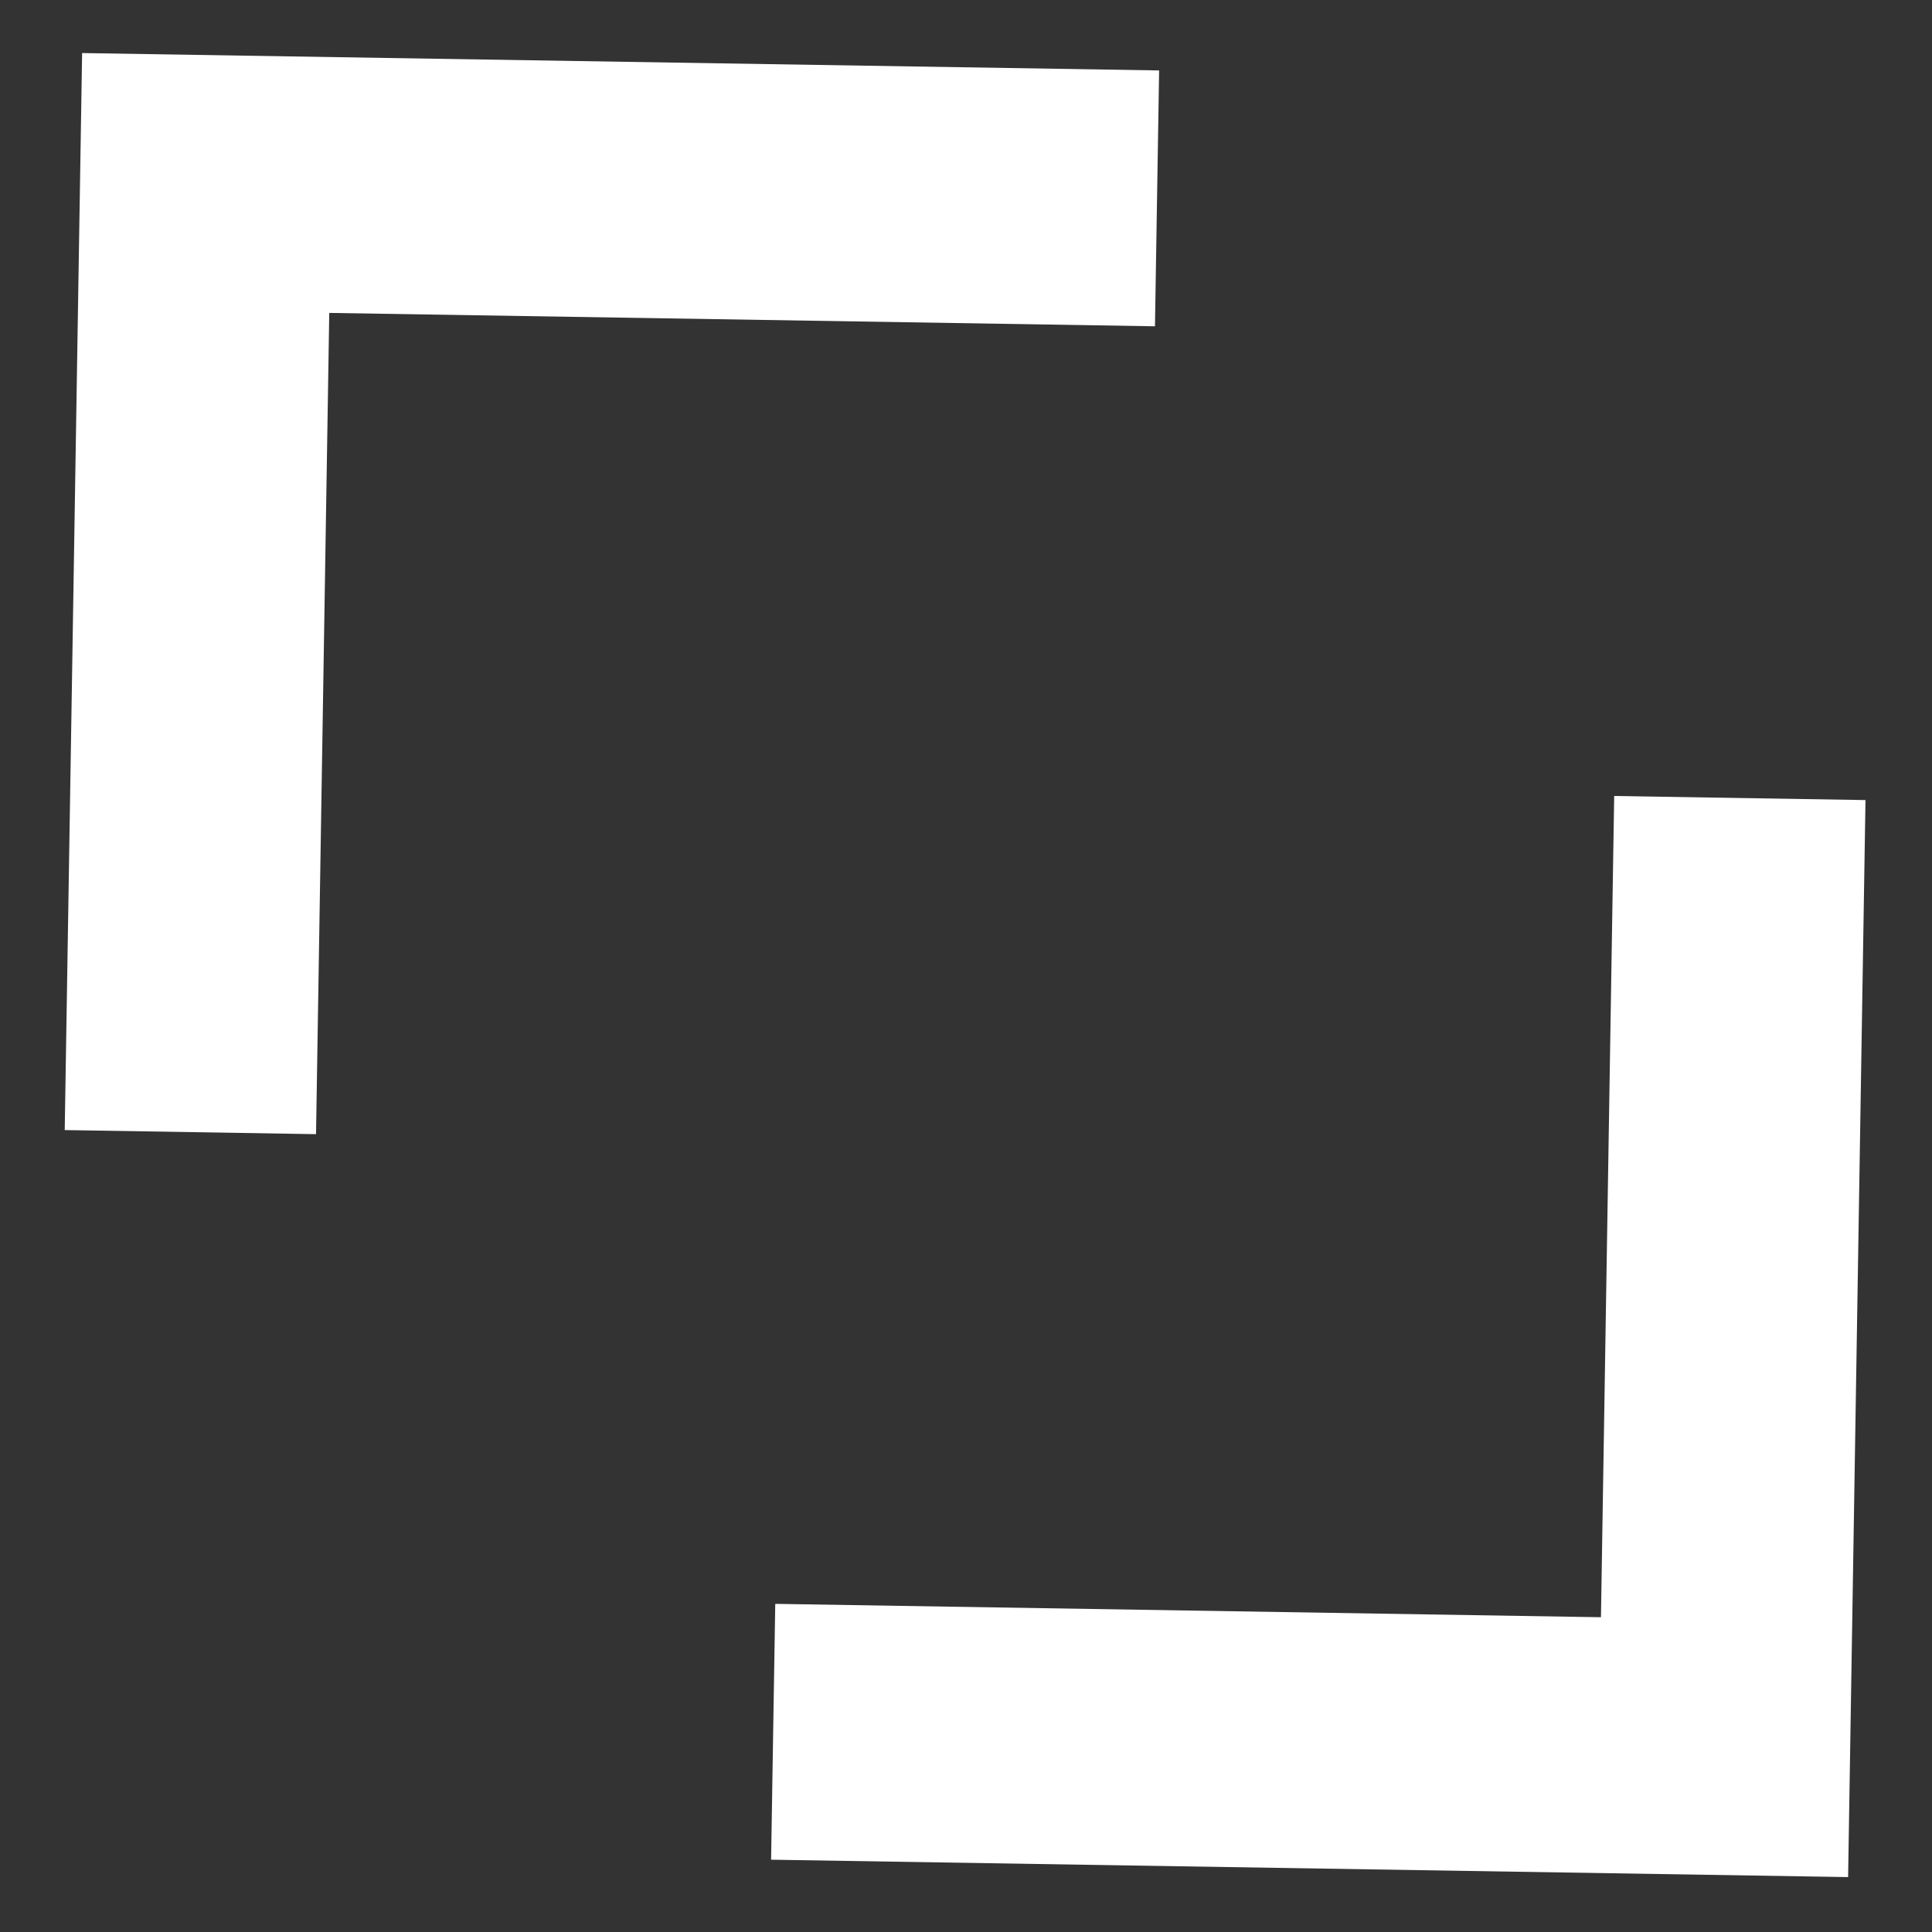 <svg width="26" height="26" viewBox="0 0 26 26" fill="none" xmlns="http://www.w3.org/2000/svg">
<rect x="0" y="0" width="26" height="26" fill="#333333" stroke="none"/>
<path d="M0.871 15.208L1.105 0.714L15.599 0.948L15.543 4.391L4.431 4.211L4.253 15.263L0.871 15.208ZM10.377 25.027L10.433 21.584L21.545 21.764L21.723 10.712L25.105 10.767L24.871 25.261L10.377 25.027Z" fill="white"/>
</svg>
